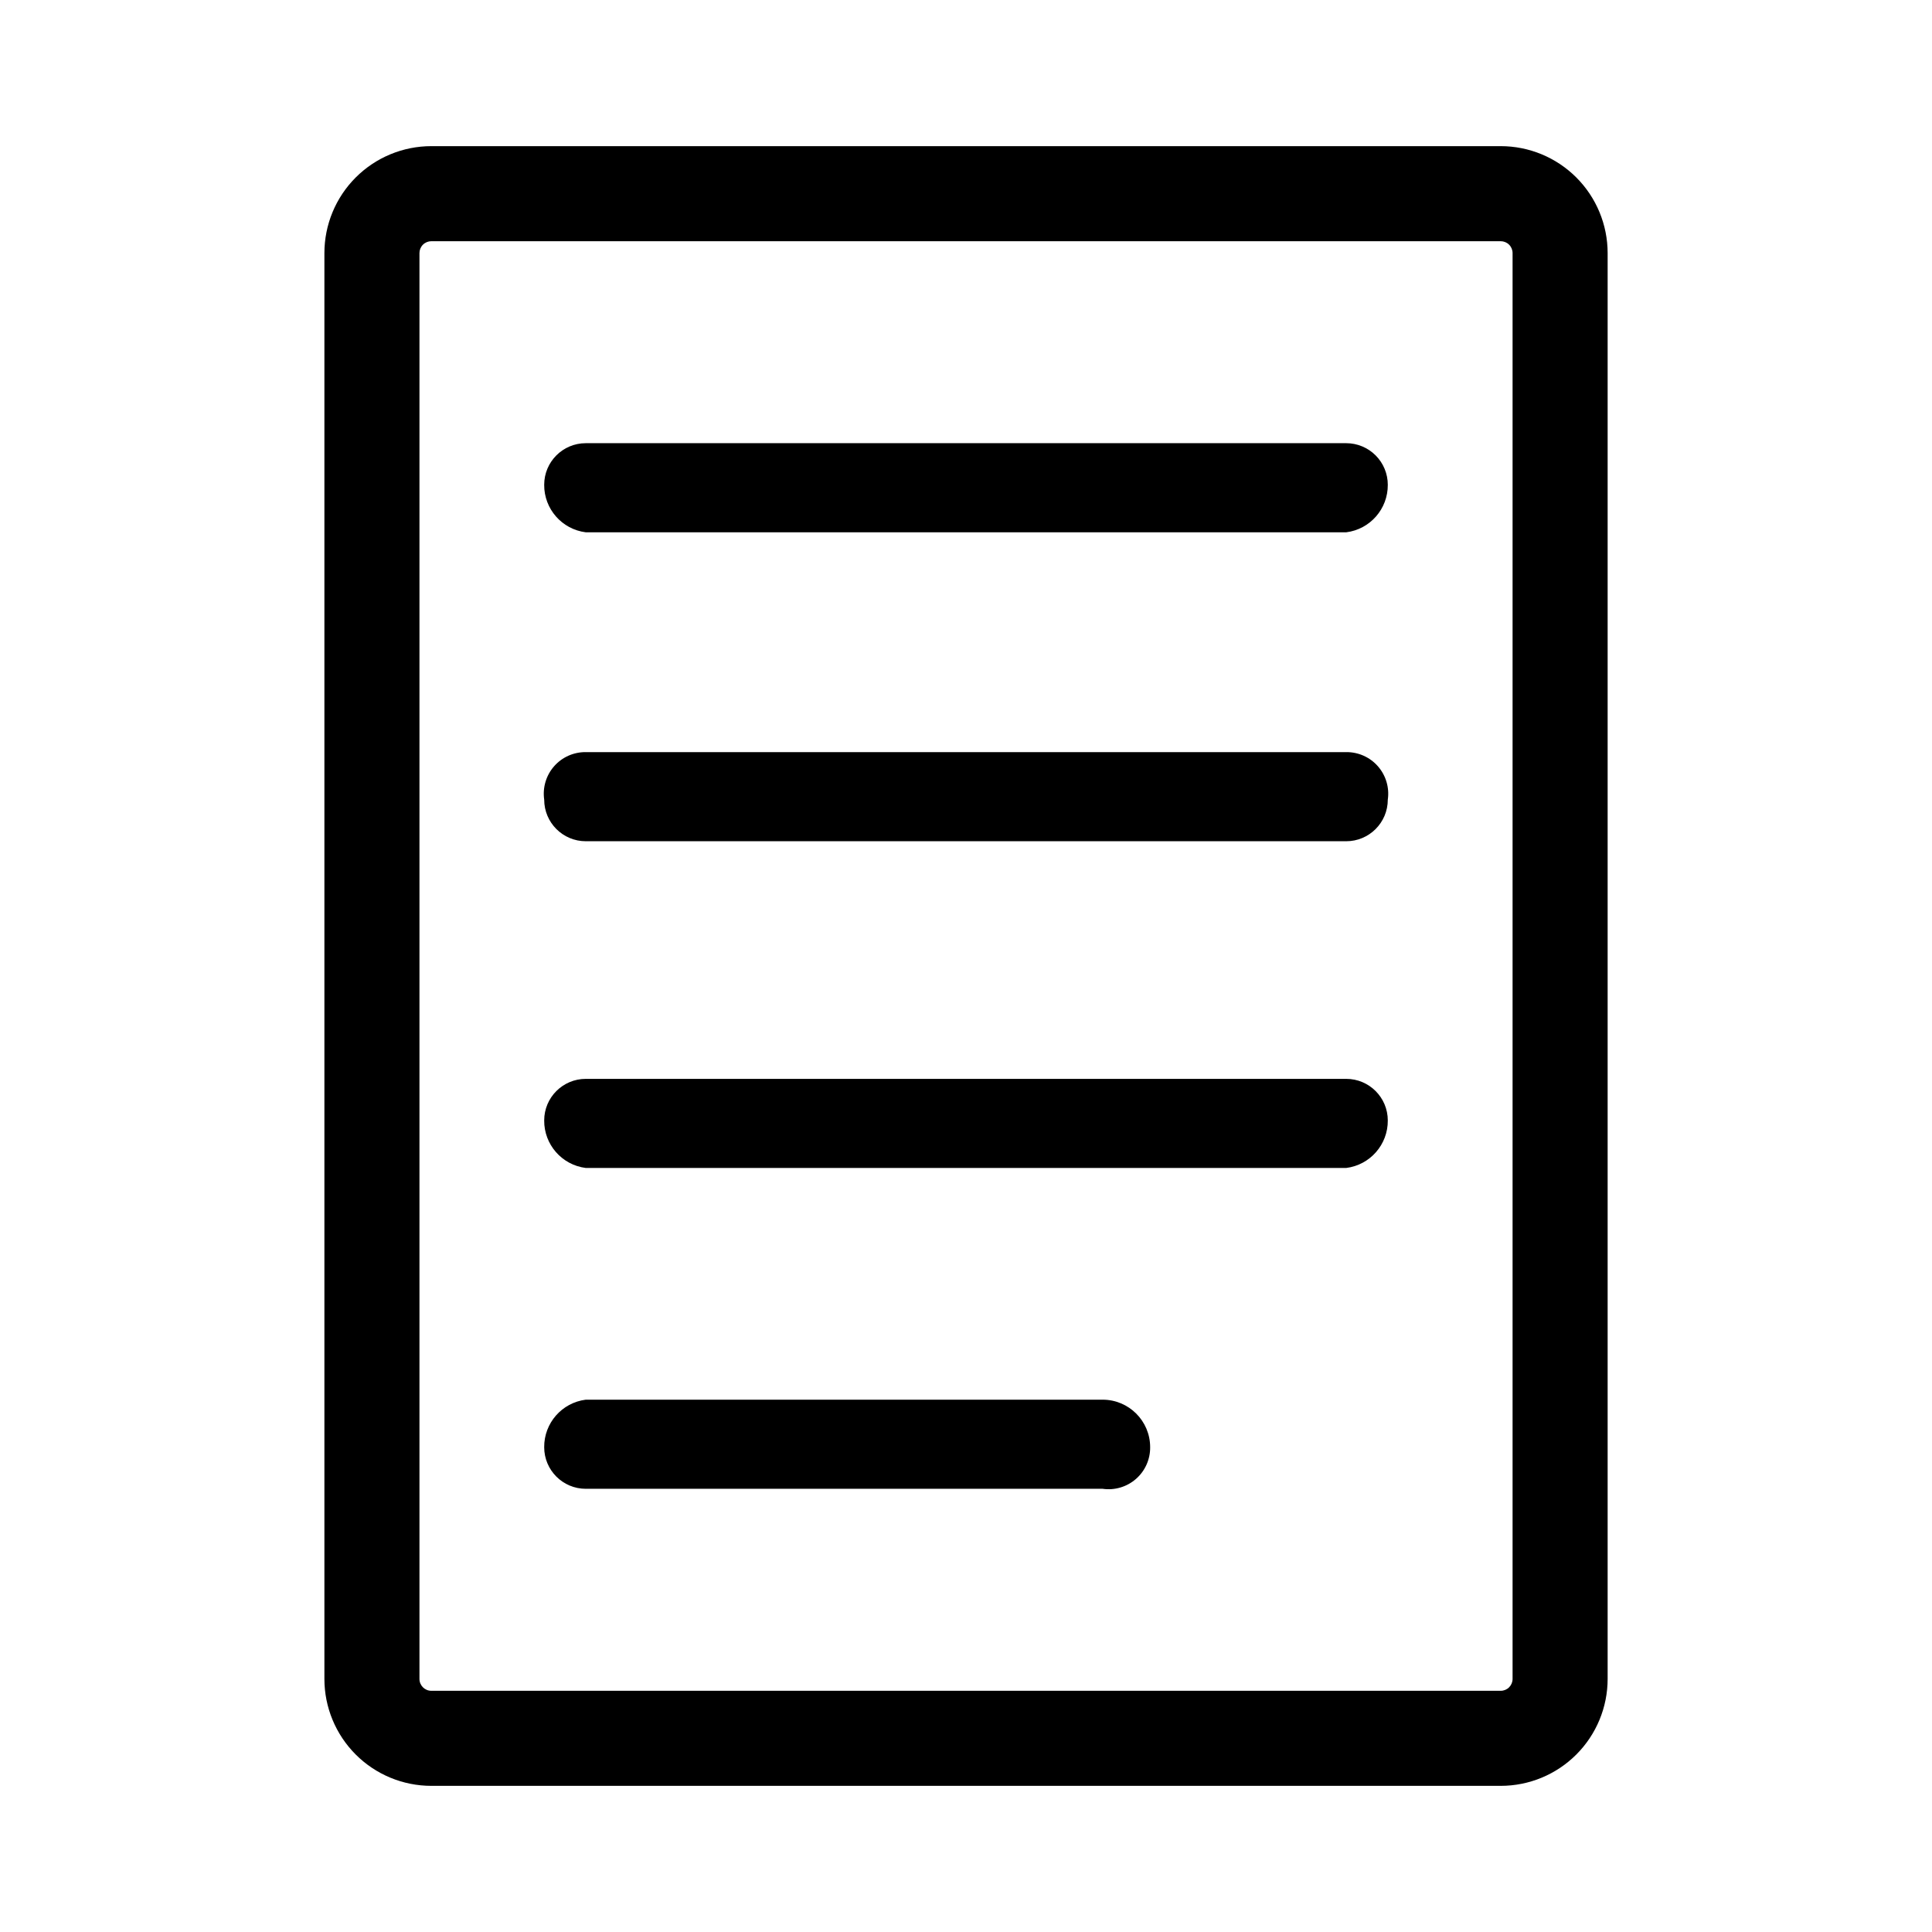 <?xml version="1.0" encoding="UTF-8"?>
<!-- Uploaded to: ICON Repo, www.svgrepo.com, Generator: ICON Repo Mixer Tools -->
<svg fill="#000000" width="800px" height="800px" version="1.1" viewBox="144 144 512 512" xmlns="http://www.w3.org/2000/svg">
 <g>
  <path d="m541.7 182.73h-283.39c-7.516 0-14.723 2.984-20.039 8.301-5.312 5.312-8.301 12.523-8.301 20.039v377.86c0 7.516 2.988 14.727 8.301 20.039 5.316 5.316 12.523 8.301 20.039 8.301h283.39c7.516 0 14.723-2.984 20.039-8.301 5.312-5.312 8.301-12.523 8.301-20.039v-377.86c0-7.516-2.988-14.727-8.301-20.039-5.316-5.316-12.523-8.301-20.039-8.301zm3.148 406.2c0 0.836-0.332 1.637-0.922 2.227-0.59 0.594-1.391 0.922-2.227 0.922h-283.39c-1.738 0-3.148-1.406-3.148-3.148v-377.86c0-0.836 0.332-1.637 0.922-2.227 0.594-0.59 1.395-0.922 2.227-0.922h283.39c0.836 0 1.637 0.332 2.227 0.922s0.922 1.391 0.922 2.227z"/>
  <path d="m500.76 429.91h-201.52c-6.09 0-11.023 4.934-11.023 11.02-0.051 6.383 4.688 11.797 11.023 12.594h201.52c6.332-0.797 11.07-6.211 11.02-12.594 0-6.086-4.934-11.02-11.02-11.02z"/>
  <path d="m436.21 514.93h-136.97c-6.336 0.797-11.074 6.211-11.023 12.594 0 6.09 4.934 11.023 11.023 11.023h136.97c3.184 0.461 6.41-0.496 8.832-2.613 2.422-2.121 3.797-5.191 3.762-8.41 0-6.953-5.641-12.594-12.594-12.594z"/>
  <path d="m500.76 343.32h-201.52c-3.219-0.035-6.289 1.34-8.41 3.762-2.117 2.422-3.07 5.648-2.613 8.832 0 6.086 4.934 11.023 11.023 11.023h201.52c6.086 0 11.02-4.938 11.02-11.023 0.461-3.184-0.496-6.41-2.613-8.832-2.117-2.422-5.191-3.797-8.406-3.762z"/>
  <path d="m500.76 261.45h-201.52c-6.09 0-11.023 4.938-11.023 11.023-0.051 6.383 4.688 11.797 11.023 12.594h201.52c6.332-0.797 11.07-6.211 11.02-12.594 0-2.926-1.16-5.727-3.227-7.793-2.066-2.066-4.871-3.231-7.793-3.231z"/>
 </g>
</svg>
